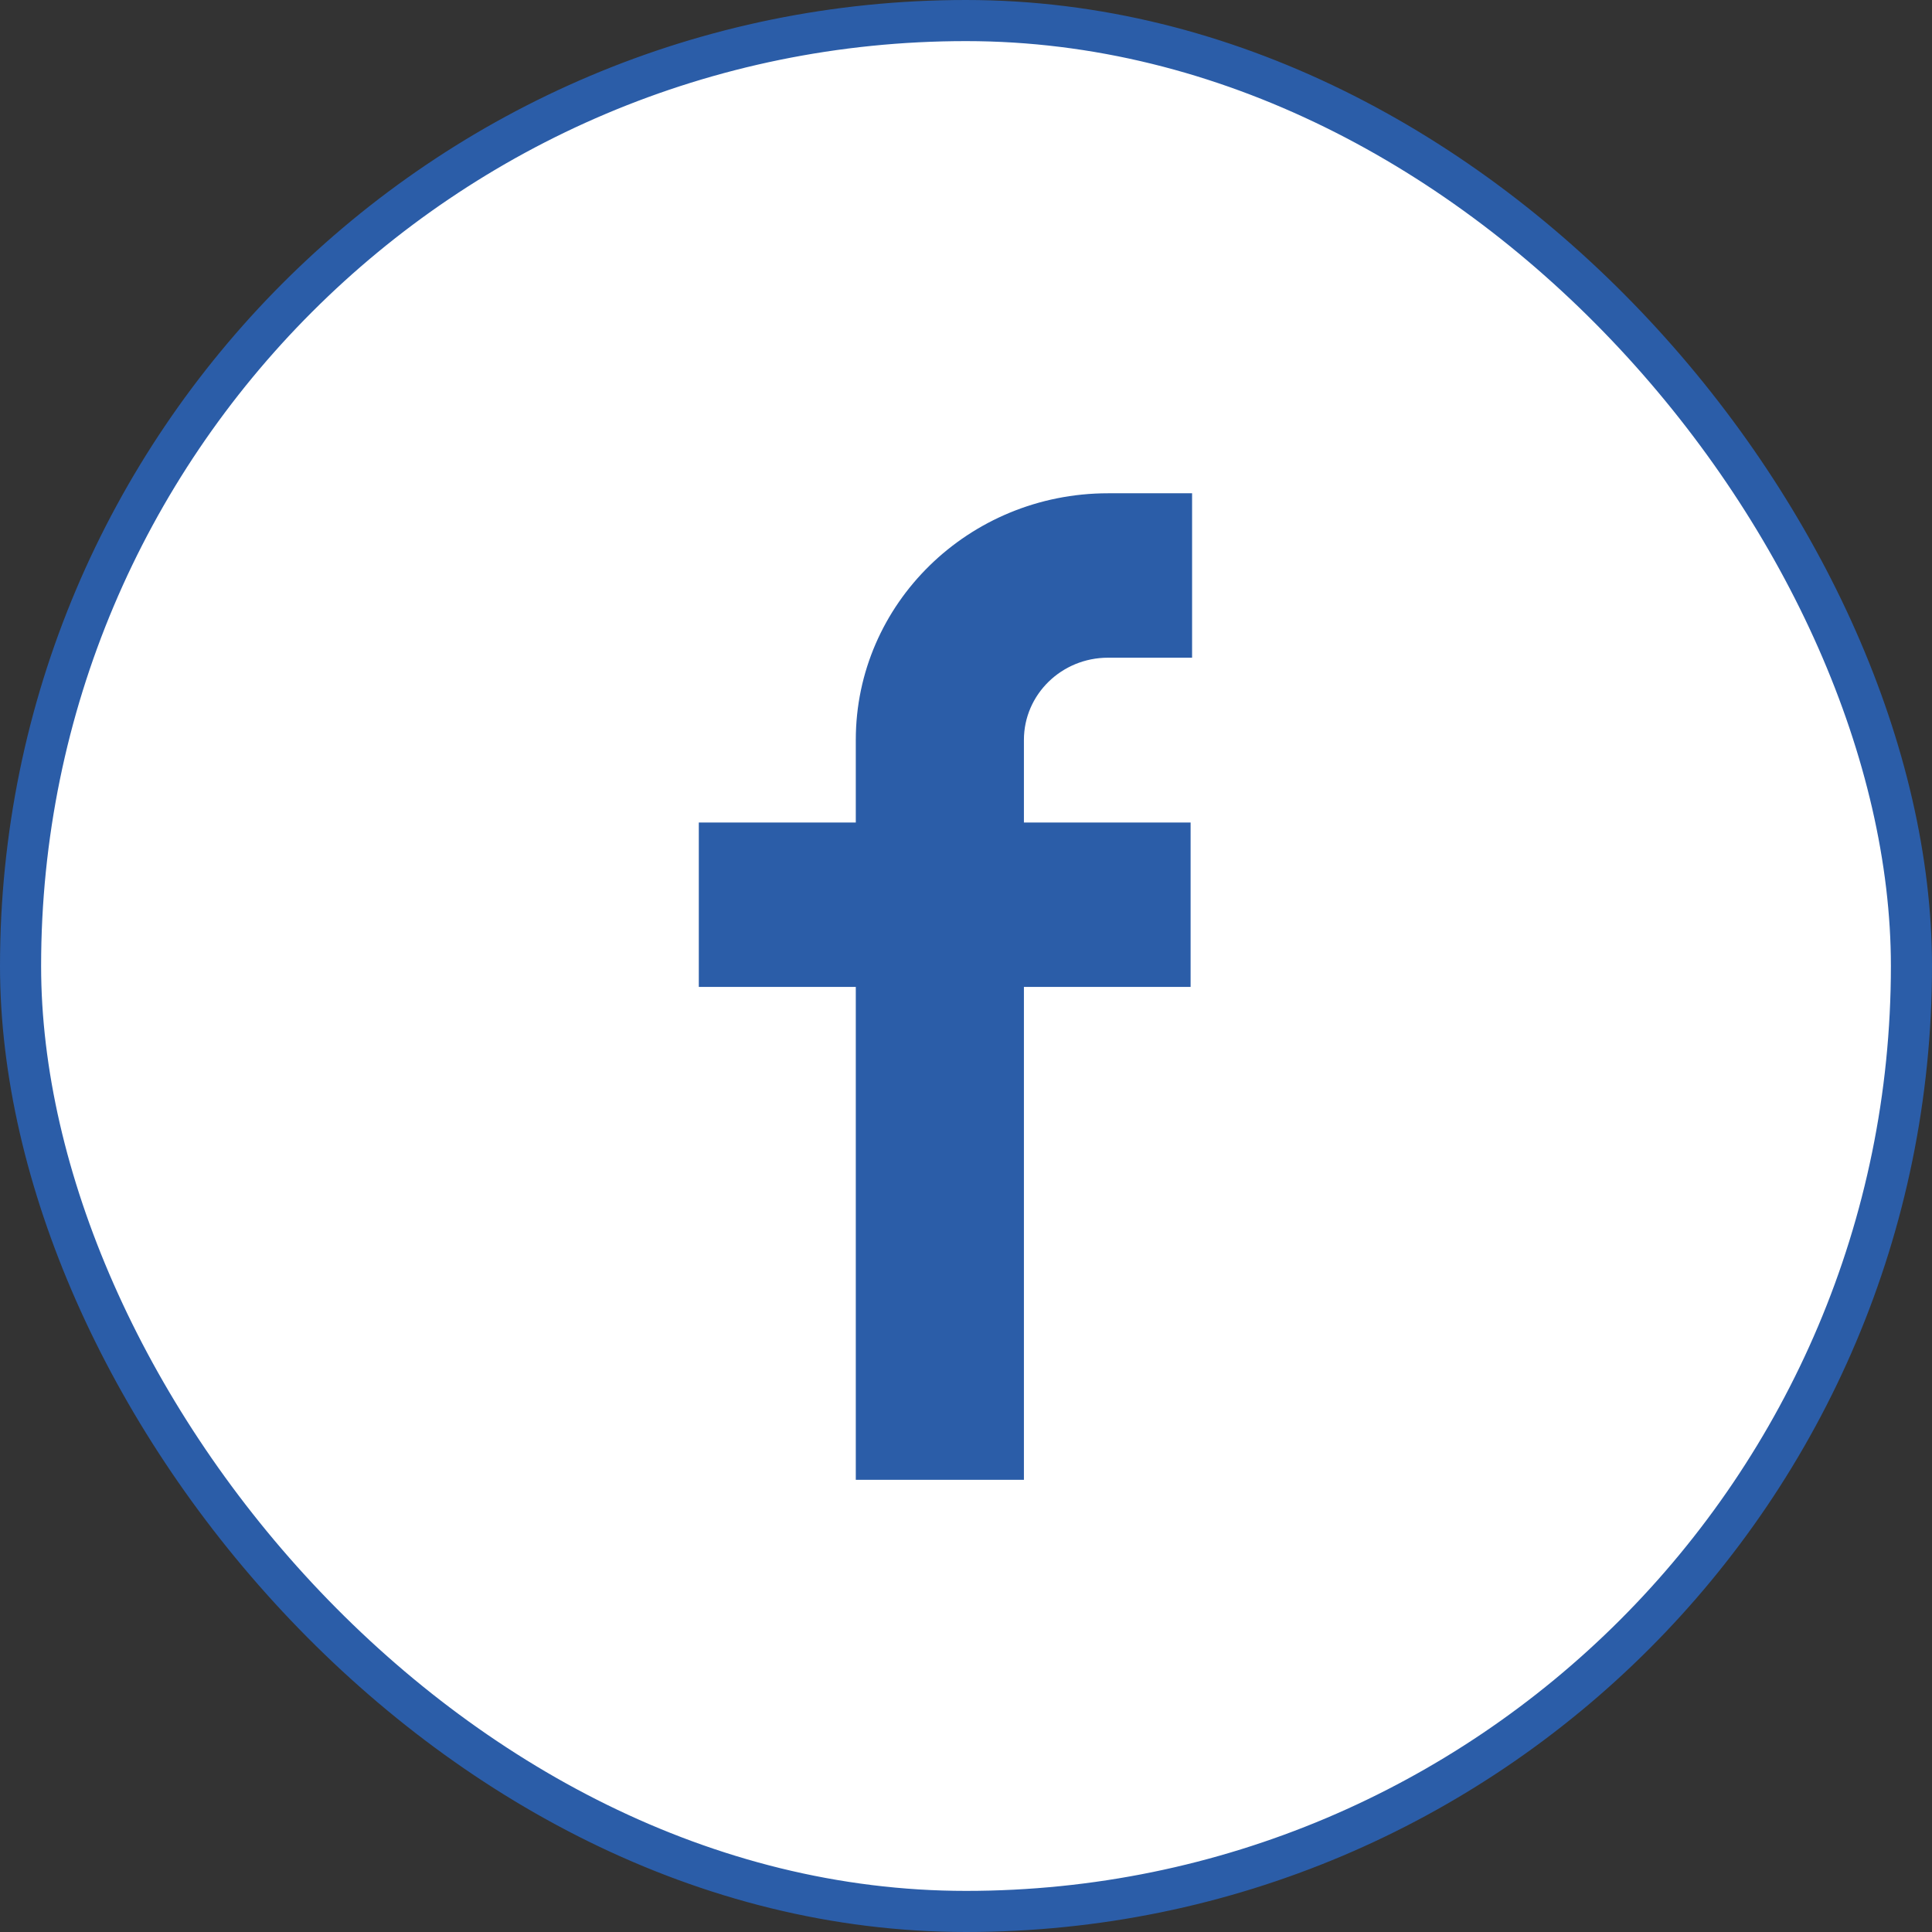 <svg width="47" height="47" viewBox="0 0 47 47" fill="none" xmlns="http://www.w3.org/2000/svg">
<rect x="0" y="0" width="47" height="47" fill="#333333" stroke="none"/>
<rect x="0.5" y="0.5" width="46" height="46" rx="23" fill="white"/>
<path fill-rule="evenodd" clip-rule="evenodd" d="M20.819 24.009H17V20.009H20.819V18C20.819 14.686 23.566 12 26.955 12H29V16H26.955C25.825 16 24.909 16.895 24.909 18V20.009H28.964V24.009H24.909V36H20.819V24.009Z" fill="#2B5DA8"/>
<rect x="0.5" y="0.5" width="46" height="46" rx="23" stroke="#2B5DA8"/>
</svg>
